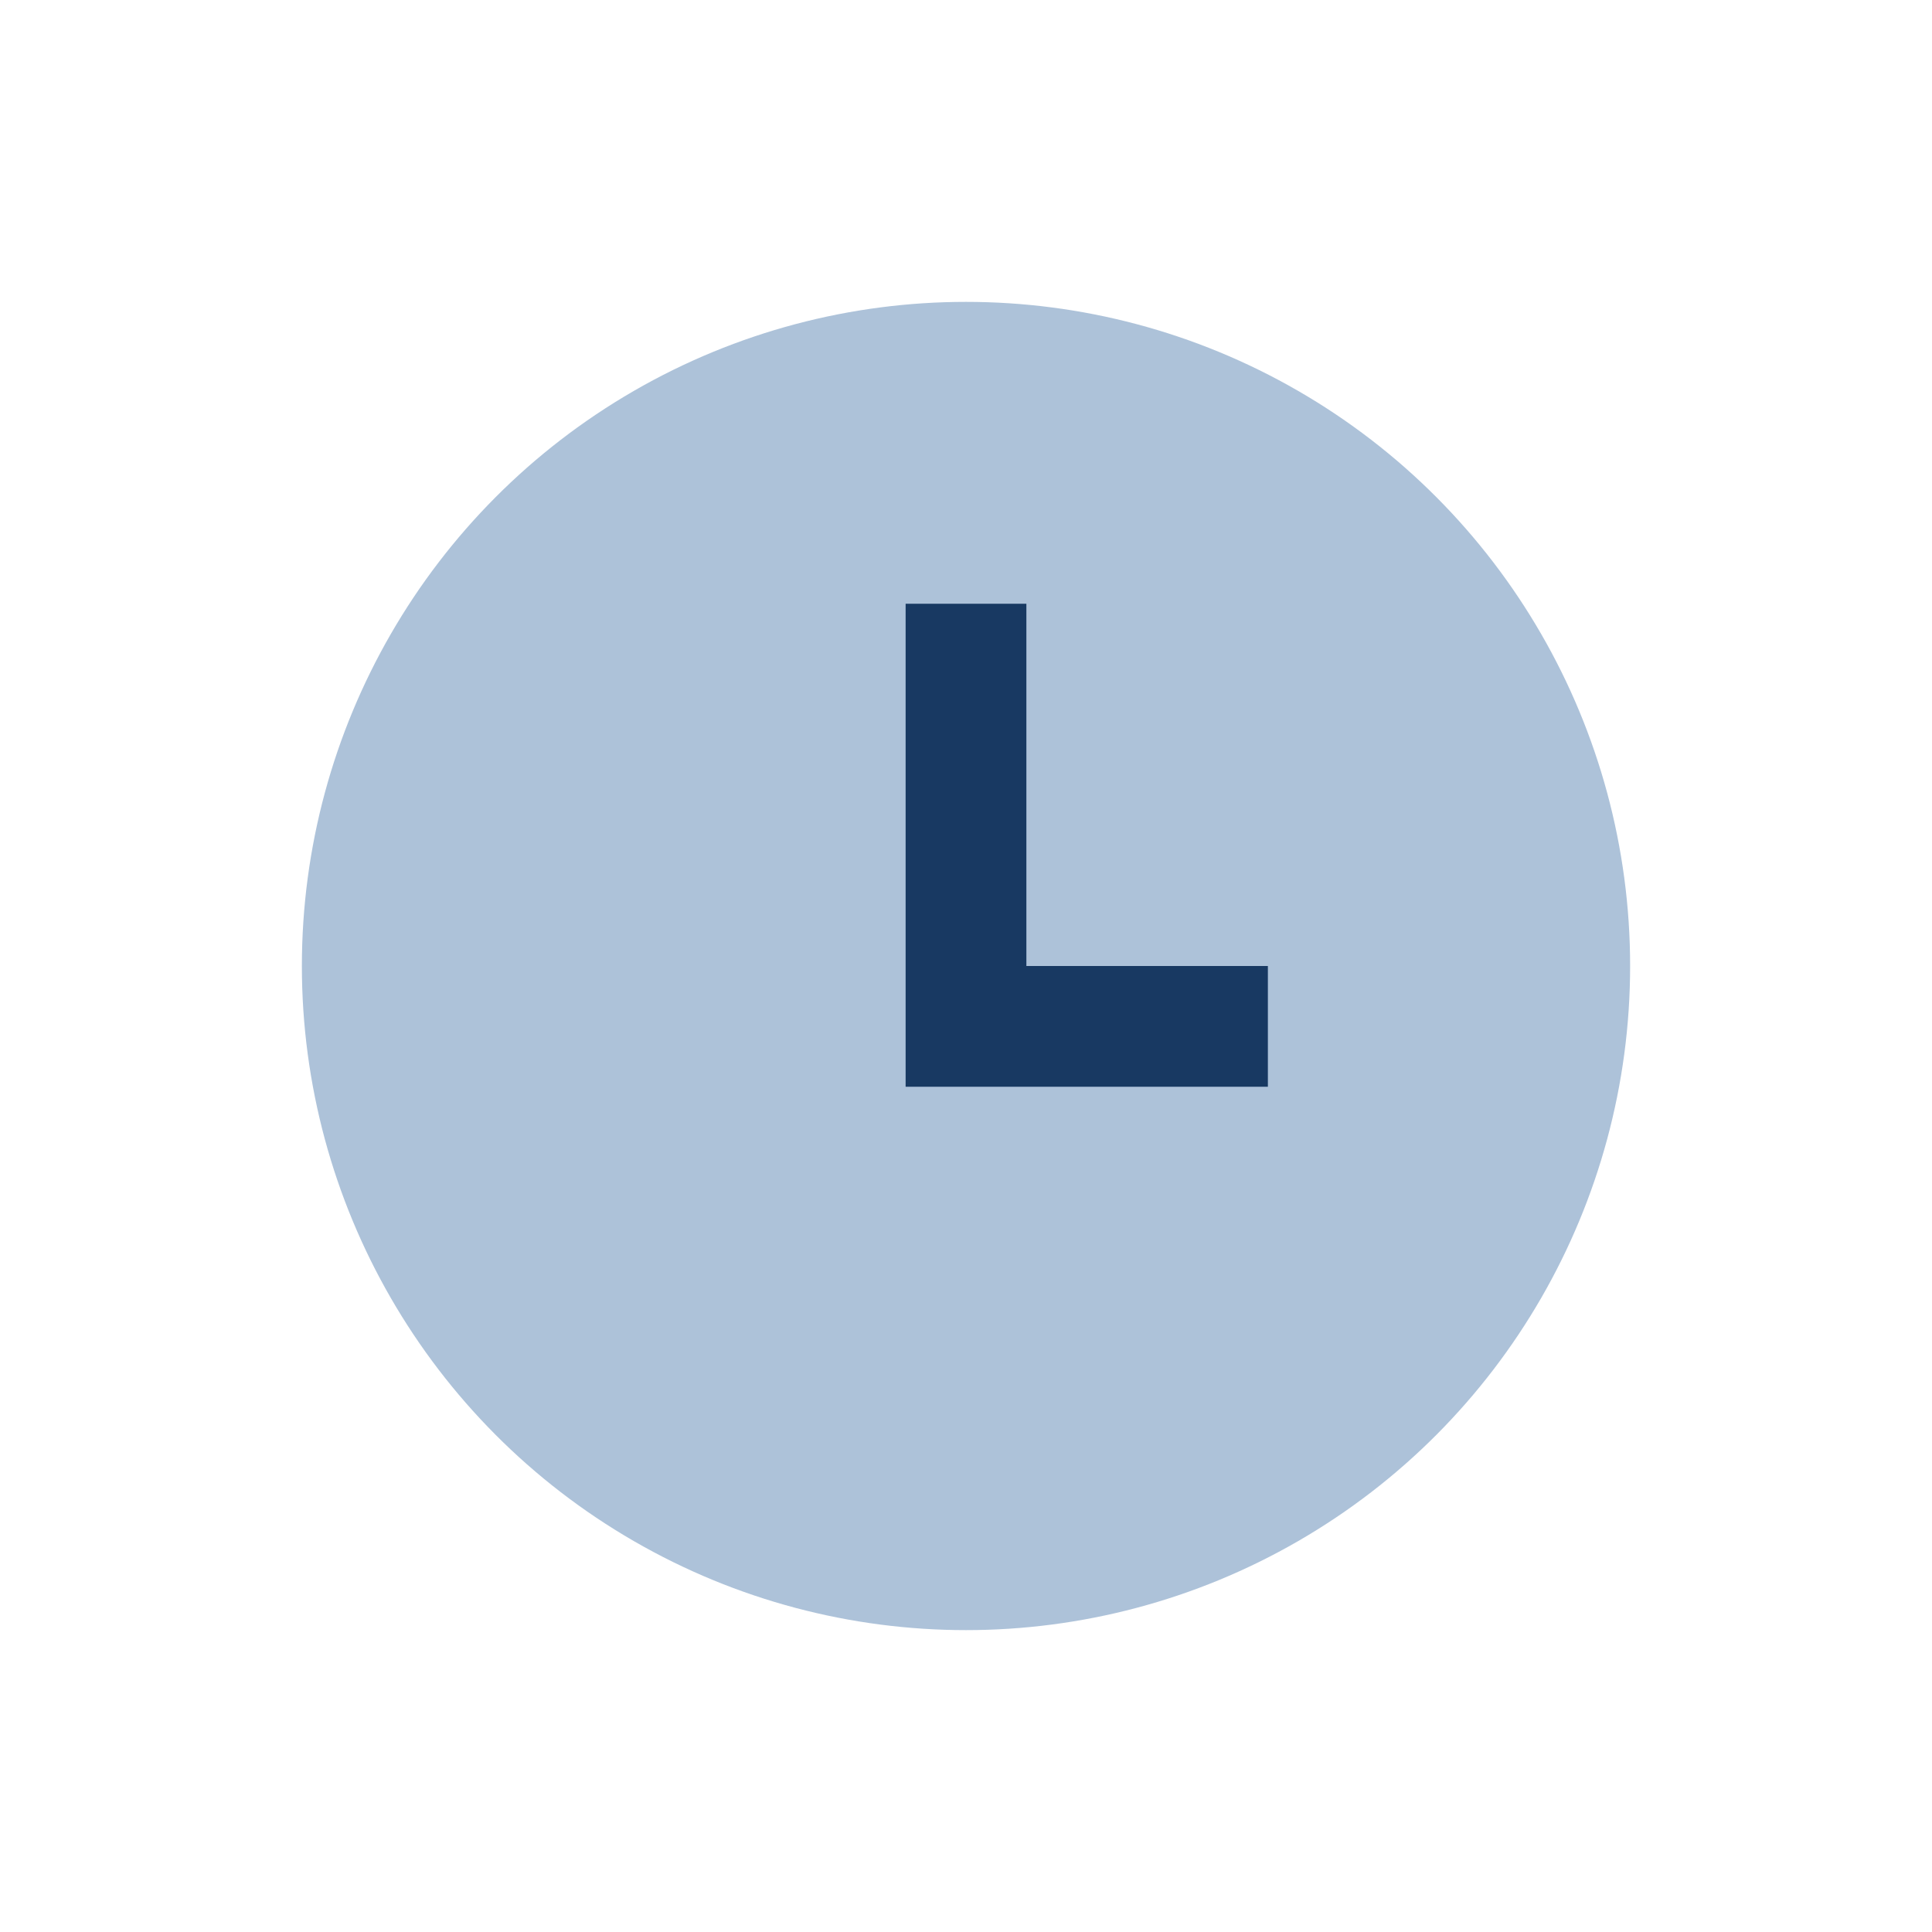 <?xml version="1.0" encoding="UTF-8"?>
<svg xmlns="http://www.w3.org/2000/svg" width="32" height="32" viewBox="0 0 32 32"><circle cx="16" cy="16" r="11" fill="#ADC2D9"/><path d="M16 10v7h5" stroke="#183962" stroke-width="2" fill="none"/></svg>